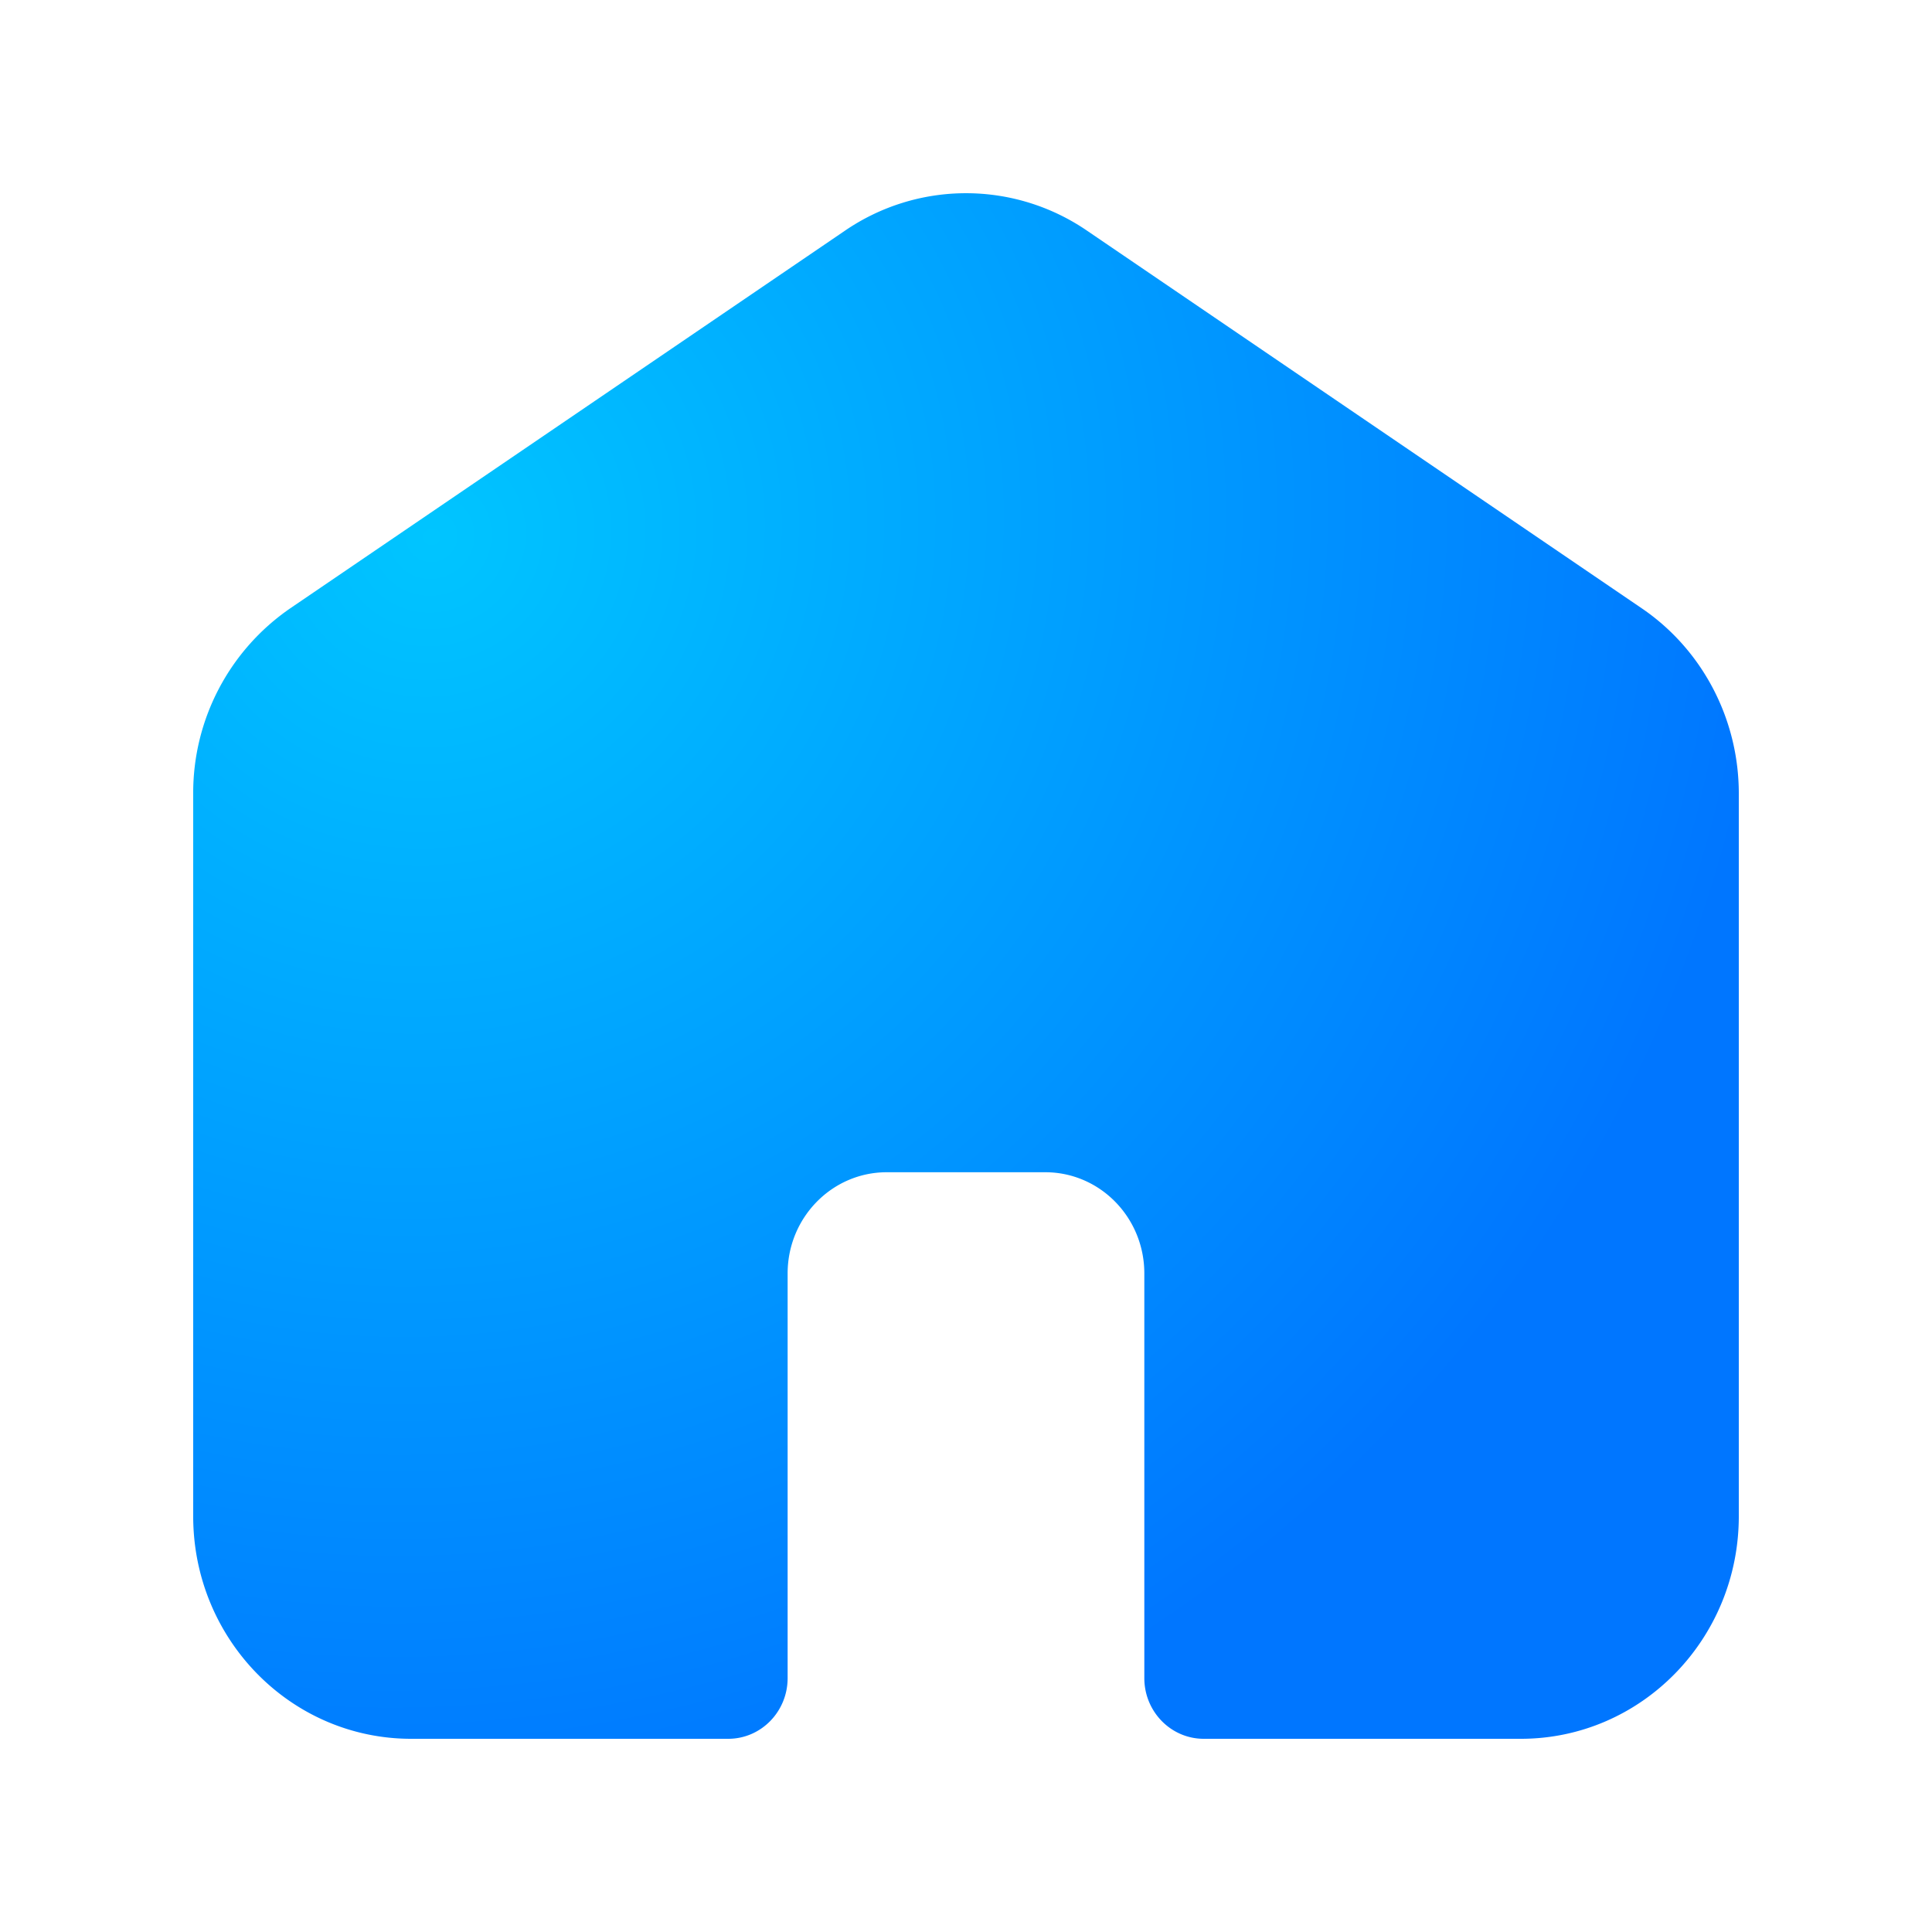 <svg viewBox="0 0 40 40" fill="none" xmlns="http://www.w3.org/2000/svg">
    <path fill-rule="evenodd" clip-rule="evenodd" d="M22.503 4.774a4.435 4.435 0 0 0-5.006 0L6.01 12.594A4.635 4.635 0 0 0 4 16.428v14.964C4 33.937 6.02 36 8.513 36h6.564c.68 0 1.23-.563 1.23-1.257v-8.378c0-1.157.92-2.095 2.052-2.095h3.282c1.133 0 2.051.938 2.051 2.095v8.378c0 .694.551 1.257 1.231 1.257h6.564C33.98 36 36 33.937 36 31.392V16.428c0-1.54-.754-2.98-2.01-3.834l-11.487-7.82z" fill="url(#w6mtr7f89a)"/>
    <defs>
        <radialGradient id="w6mtr7f89a" cx="0" cy="0" r="1" gradientUnits="userSpaceOnUse" gradientTransform="rotate(65.761 -4.2 12.361) scale(27.291 28.385)">
            <stop stop-color="#00C5FF"/>
            <stop offset="1" stop-color="#0076FF"/>
        </radialGradient>
    </defs>
</svg>
